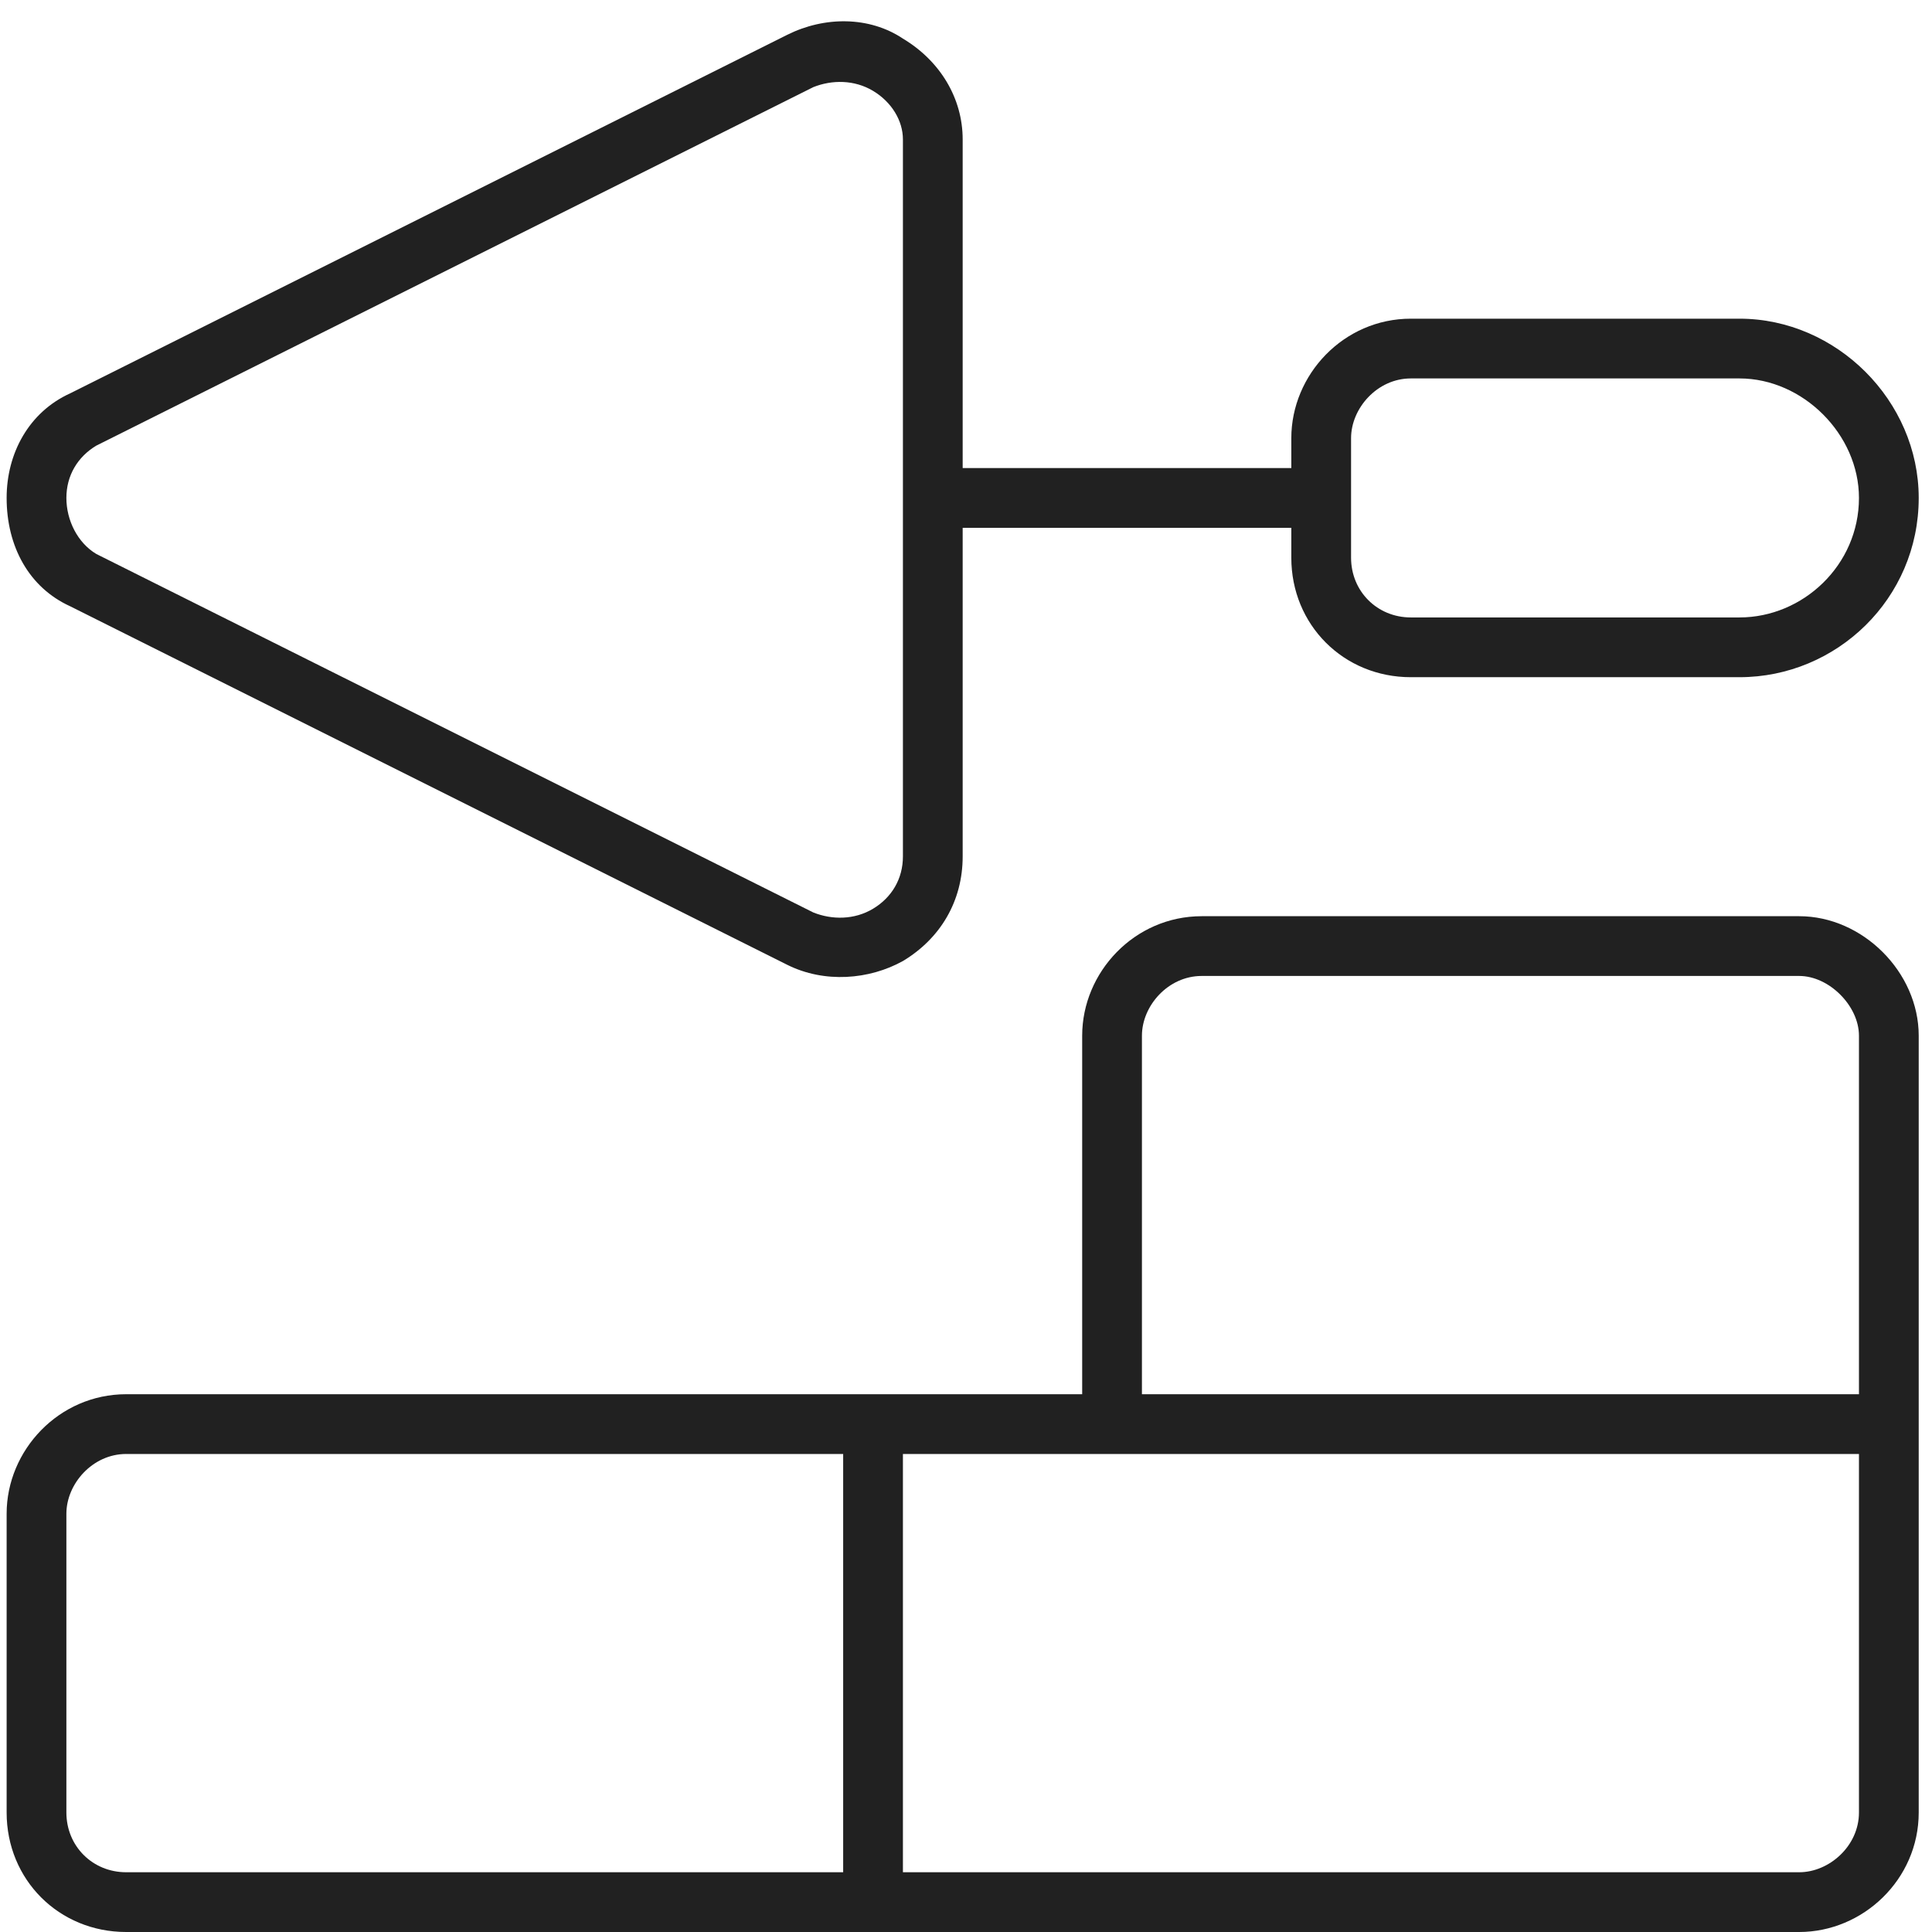 <svg width="97" height="97" viewBox="0 0 97 97" fill="none" xmlns="http://www.w3.org/2000/svg">
<path d="M43.833 4.562C42.896 4 41.771 4 40.833 4.375L4.833 22.375C3.896 22.938 3.333 23.875 3.333 25C3.333 26.125 3.896 27.25 4.833 27.812L40.833 45.812C41.771 46.188 42.896 46.188 43.833 45.625C44.771 45.062 45.333 44.125 45.333 43V7C45.333 6.062 44.771 5.125 43.833 4.562ZM48.333 7V23.5H64.833V22C64.833 18.812 67.458 16 70.833 16H87.333C92.208 16 96.333 20.125 96.333 25C96.333 30.062 92.208 34 87.333 34H70.833C67.458 34 64.833 31.375 64.833 28V26.5H48.333V43C48.333 45.25 47.208 47.125 45.333 48.25C43.646 49.188 41.396 49.375 39.521 48.438L3.521 30.438C1.458 29.5 0.333 27.438 0.333 25C0.333 22.75 1.458 20.688 3.521 19.75L39.521 1.75C41.396 0.812 43.646 0.812 45.333 1.938C47.208 3.062 48.333 4.938 48.333 7ZM67.833 28C67.833 29.688 69.146 31 70.833 31H87.333C90.521 31 93.333 28.375 93.333 25C93.333 21.812 90.521 19 87.333 19H70.833C69.146 19 67.833 20.5 67.833 22V25V28ZM54.333 73H45.333V94H90.333C91.833 94 93.333 92.688 93.333 91V77.5V76V73H57.333H54.333ZM42.333 70H45.333H51.333H54.333V67V52C54.333 48.812 56.958 46 60.333 46H90.333C93.521 46 96.333 48.812 96.333 52V76V77.5V91C96.333 94.375 93.521 97 90.333 97H6.333C2.958 97 0.333 94.375 0.333 91V76C0.333 72.812 2.958 70 6.333 70H42.333ZM42.333 73H6.333C4.646 73 3.333 74.5 3.333 76V91C3.333 92.688 4.646 94 6.333 94H42.333V73ZM93.333 70V52C93.333 50.5 91.833 49 90.333 49H60.333C58.646 49 57.333 50.5 57.333 52V70H93.333Z" fill="#212121"/>
</svg>
